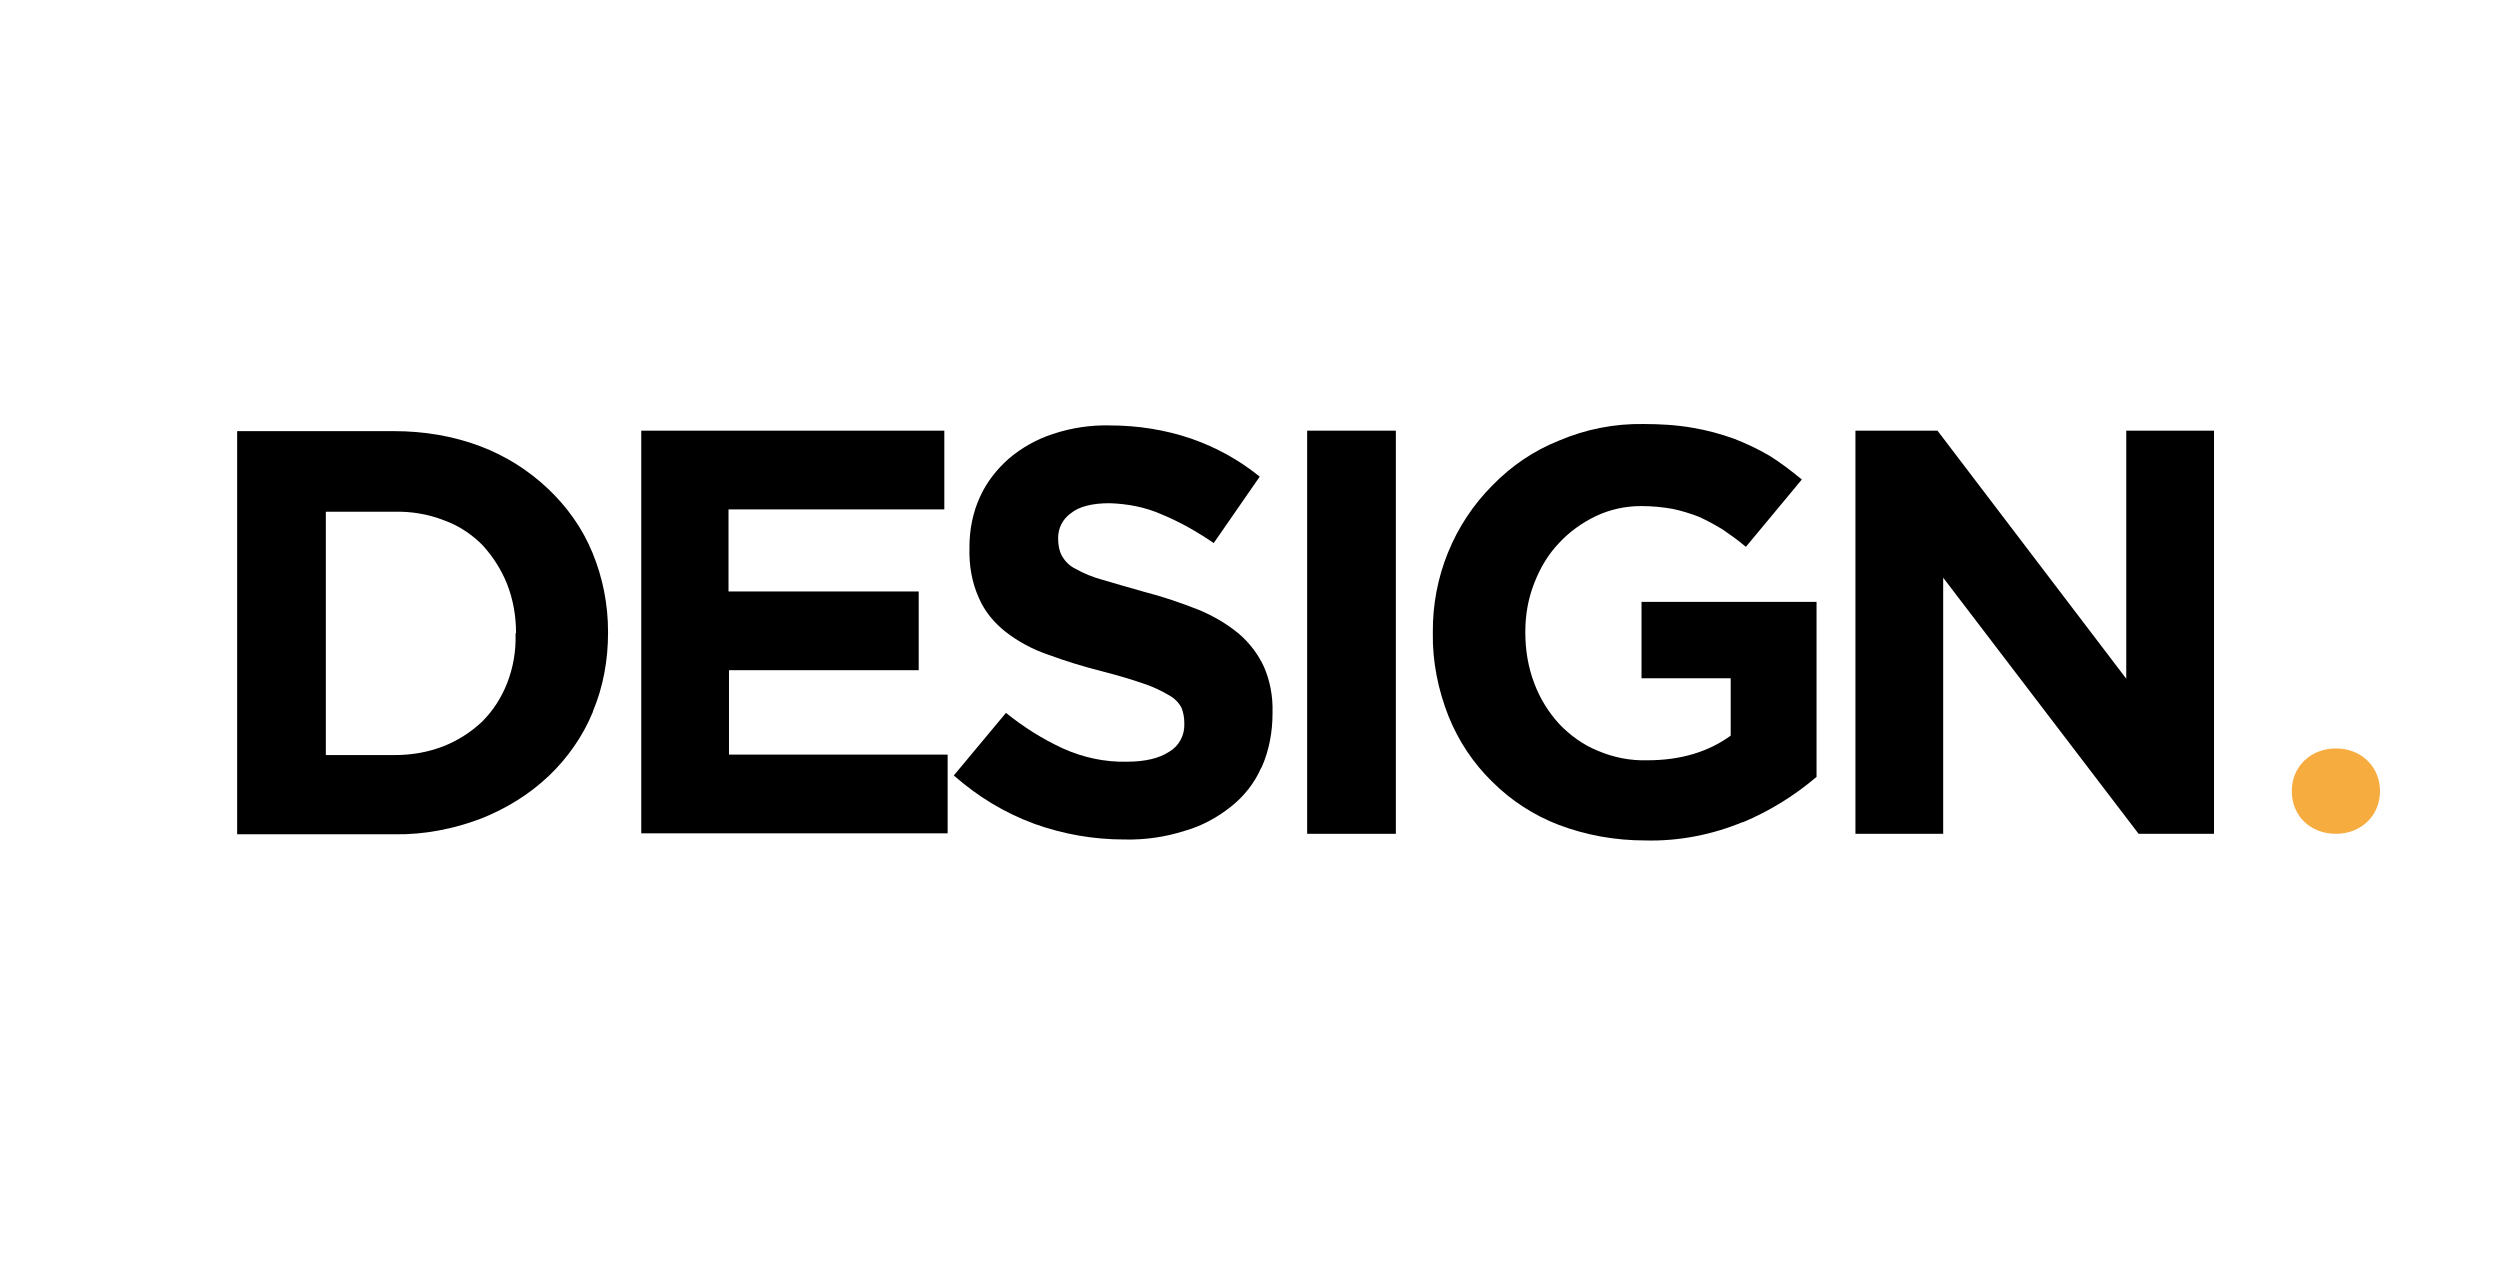<?xml version="1.0" encoding="UTF-8"?>
<svg id="Layer_1" data-name="Layer 1" xmlns="http://www.w3.org/2000/svg" xmlns:xlink="http://www.w3.org/1999/xlink"
     version="1.1" viewBox="0 0 527.1 266.6">
    <defs>
        <style>
            .cls-1 {
            fill: url(#linear-gradient);
            }

            .cls-1, .cls-2, .cls-3, .cls-4 {
            stroke-width: 0px;
            }

            .cls-2 {
            fill: url(#linear-gradient-2);
            }

            .cls-3 {
            fill: url(#linear-gradient-3);
            }

            .cls-4 {
            fill: currentColor;
            }
        </style>
        <linearGradient id="linear-gradient" x1="495" y1="196.7" x2="49.5" y2="-89.8"
                        gradientTransform="translate(0 -83.9)" gradientUnits="userSpaceOnUse">
            <stop offset="0" stop-color="#f7af41"/>
            <stop offset=".2" stop-color="#f7aa3f"/>
            <stop offset=".4" stop-color="#f59f3f"/>
            <stop offset=".6" stop-color="#f1883a"/>
            <stop offset=".8" stop-color="#ee6c37"/>
            <stop offset="1" stop-color="#e94835"/>
            <stop offset="1" stop-color="#e84135"/>
        </linearGradient>
        <linearGradient id="linear-gradient-2" x1="547.2" y1="286" x2="101.7" y2="-.5" xlink:href="#linear-gradient"/>
        <linearGradient id="linear-gradient-3" x1="571.6" y1="375.3" x2="126" y2="88.8" xlink:href="#linear-gradient"/>
    </defs>
    <g id="Ebene_3" data-name="Ebene 3">
        <path class="cls-4"
              d="M125,150.1c-2.1,5.1-5.3,9.7-9.3,13.5-4.1,3.9-9,6.9-14.3,9-5.8,2.2-12,3.4-18.2,3.3h-33.2v-85h33.1c6.2,0,12.4,1,18.2,3.2,5.3,2,10.2,5.1,14.3,9,4,3.8,7.2,8.3,9.3,13.4,2.2,5.3,3.3,11,3.3,16.7v.2c0,5.7-1,11.4-3.2,16.6ZM108.8,133.4c0-3.5-.6-7-1.9-10.3-1.2-3-3-5.8-5.2-8.2-2.3-2.3-5-4.1-8.1-5.2-3.3-1.3-6.9-1.9-10.4-1.8h-14.5v51.3h14.5c3.6,0,7.1-.6,10.4-1.9,3-1.2,5.8-3,8.1-5.2,2.3-2.3,4-5,5.2-8,1.3-3.3,1.9-6.8,1.8-10.3v-.2c0,0,0,0,0,0Z"/>
        <path class="cls-4" d="M135.2,175.8v-85h63.9v16.6h-45.5v17.3h40.1v16.6h-40v17.8h46.1v16.6h-64.6Z"/>
        <path class="cls-4"
              d="M265.9,161.9c-1.4,3.2-3.6,6-6.4,8.2-2.9,2.3-6.2,4.1-9.8,5.1-4.1,1.3-8.3,1.9-12.6,1.8-6.5,0-12.9-1.1-19-3.3-6.3-2.3-12-5.8-17-10.2l11-13.2c3.7,3,7.7,5.5,12,7.5,4.2,1.9,8.8,2.9,13.4,2.8,3.9,0,6.9-.7,9-2.1,2.1-1.2,3.3-3.5,3.2-5.9v-.2c0-1.1-.2-2.2-.6-3.2-.6-1.1-1.5-2-2.6-2.6-1.7-1-3.4-1.8-5.2-2.4-2.3-.8-5.2-1.7-8.7-2.6-4-1-7.9-2.2-11.7-3.6-3.2-1.1-6.2-2.7-8.9-4.8-2.4-1.9-4.4-4.3-5.6-7.1-1.5-3.3-2.1-6.9-2-10.6v-.2c0-3.6.7-7.2,2.2-10.5,1.4-3.1,3.5-5.8,6.1-8.1,2.7-2.3,5.9-4.1,9.3-5.2,3.9-1.3,7.9-1.9,12-1.8,5.8,0,11.7.9,17.2,2.8,5.2,1.8,10.1,4.5,14.4,8l-9.7,14c-3.5-2.4-7.2-4.5-11.1-6.1-3.4-1.5-7.2-2.2-10.9-2.3-3.6,0-6.4.7-8.1,2.1-1.7,1.2-2.7,3.1-2.7,5.2v.2c0,1.2.2,2.5.8,3.6.7,1.2,1.6,2.1,2.8,2.7,1.8,1,3.7,1.8,5.6,2.3,2.4.7,5.4,1.6,9,2.6,3.9,1,7.7,2.3,11.5,3.8,3.1,1.3,6,3,8.5,5.1,2.2,1.9,4,4.3,5.2,6.9,1.3,3,1.9,6.3,1.8,9.6v.2c0,3.9-.7,7.8-2.3,11.4Z"/>
        <path class="cls-4" d="M275.6,175.8v-85h18.7v85h-18.7Z"/>
        <path class="cls-4"
              d="M367.5,173.3c-6.5,2.7-13.6,4.1-20.7,3.9-6.2,0-12.4-1.1-18.2-3.3-5.2-2-10-5.1-14-9.1-4-3.9-7.1-8.6-9.2-13.8-2.2-5.6-3.4-11.5-3.3-17.5v-.2c-.1-11.6,4.4-22.8,12.6-31,4-4.1,8.7-7.3,14-9.4,5.6-2.4,11.7-3.6,17.8-3.5,3.5,0,7,.2,10.4.8,3,.5,5.9,1.3,8.7,2.3,2.6,1,5.1,2.2,7.5,3.6,2.4,1.5,4.6,3.2,6.8,5l-11.8,14.2c-1.5-1.3-3.2-2.5-4.8-3.6-1.6-1-3.3-1.9-5-2.7-1.8-.7-3.7-1.3-5.6-1.7-2.2-.4-4.5-.6-6.7-.6-3.3,0-6.5.7-9.5,2.1-2.9,1.4-5.6,3.3-7.8,5.7-2.3,2.4-4,5.3-5.2,8.4-1.3,3.3-1.9,6.7-1.9,10.3v.2c0,3.7.6,7.3,1.9,10.7,1.2,3.2,3,6.1,5.3,8.6,2.3,2.4,5.1,4.4,8.1,5.6,3.3,1.4,6.8,2.1,10.4,2,6.9,0,12.8-1.7,17.6-5.2v-12.1h-18.8v-16.1h36.9v36.9c-4.7,4-9.9,7.2-15.6,9.6Z"/>
        <path class="cls-4" d="M450.9,175.8l-41.2-54v54h-18.5v-85h17.3l39.8,52.3v-52.3h18.5v85h-15.9Z"/>
    </g>
    <path class="cls-2" d="M492.5,157.8c-5.3,0-9.3,3.8-9.3,9s3.9,9,9.3,9,9.3-3.9,9.3-9-3.9-9-9.3-9Z"/>
</svg>
